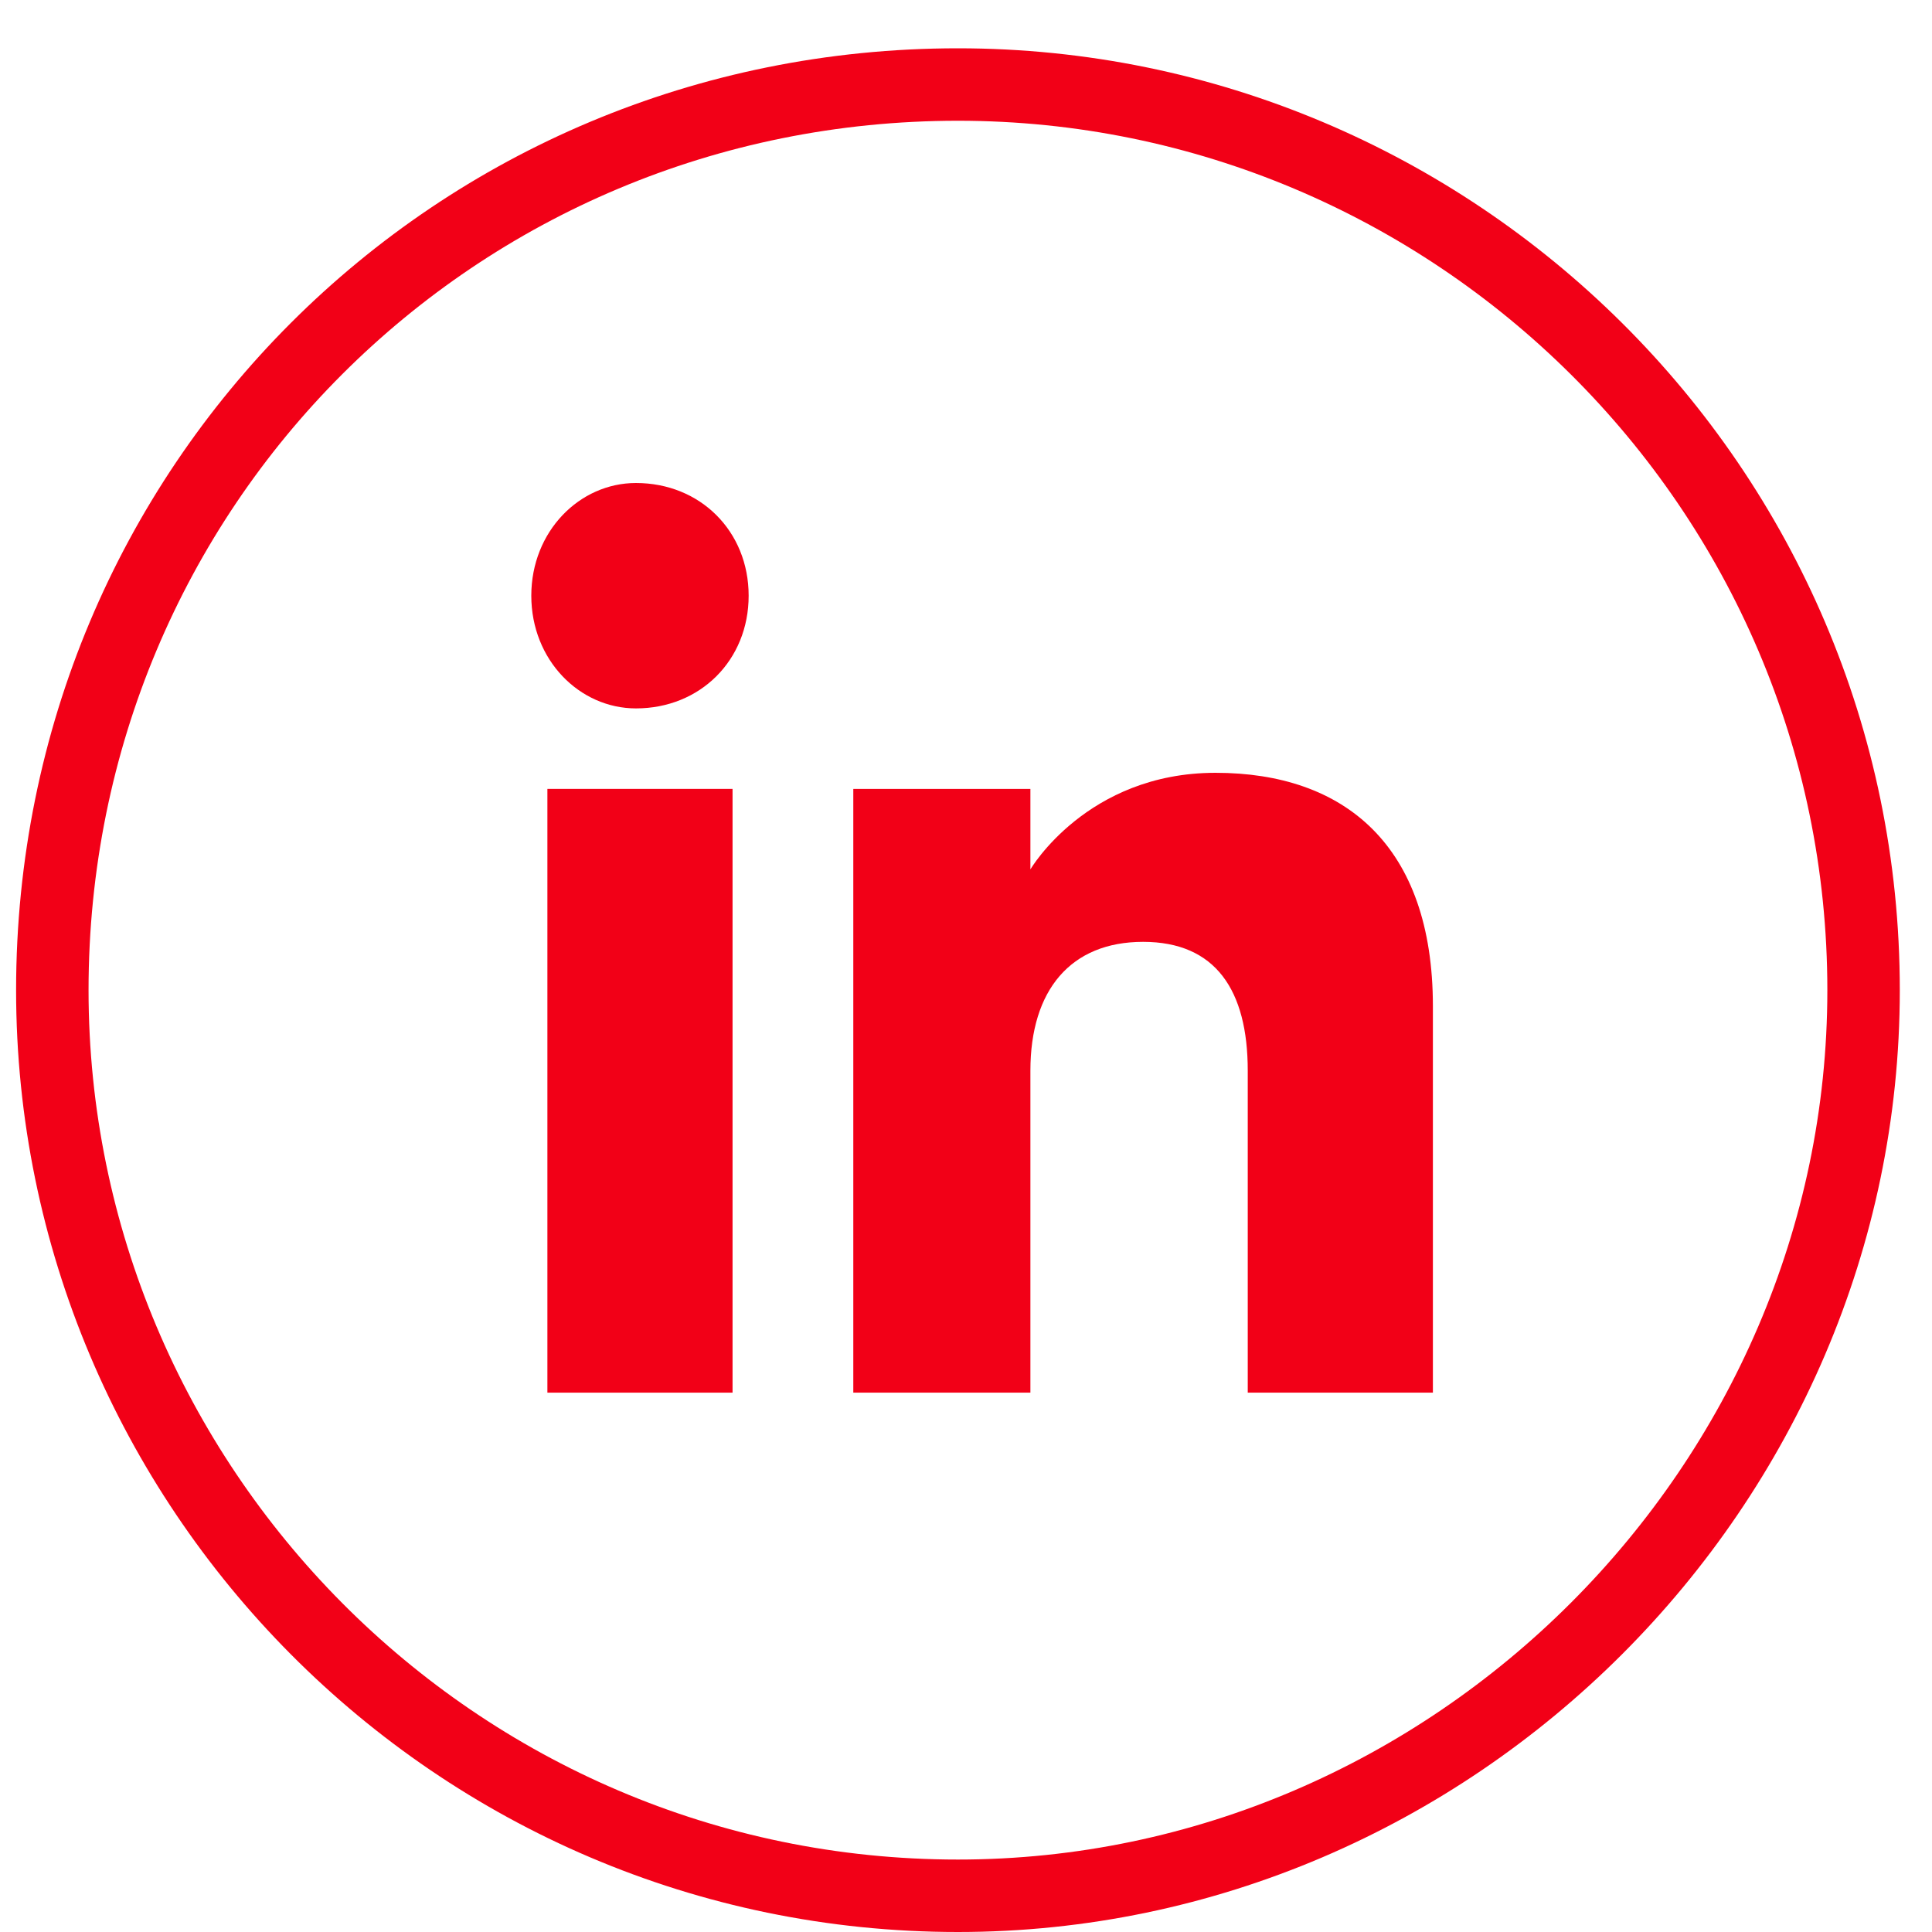 <svg xmlns="http://www.w3.org/2000/svg" viewBox="0 0 24 24" width="24" height="24"><style>.a{fill:#f20017}</style><path fill-rule="evenodd" class="a" d="m11.9 24c-6.5 0-11.7-5.3-11.7-11.7 0-6.5 5.2-11.7 11.7-11.7 6.4 0 11.7 5.2 11.7 11.7 0 6.4-5.3 11.7-11.7 11.7zm0-22.5c-6 0-10.8 4.8-10.8 10.8 0 5.9 4.8 10.8 10.8 10.8 5.9 0 10.8-4.9 10.8-10.8 0-6-4.9-10.8-10.8-10.8z"></path><path class="a" d="m6.8 17.3h2.3v-7.5h-2.3z"></path><path class="a" d="m7.9 8.8c0.8 0 1.4-0.6 1.4-1.4 0-0.8-0.6-1.4-1.4-1.4-0.7 0-1.3 0.6-1.3 1.4 0 0.8 0.6 1.4 1.3 1.4z"></path><path class="a" d="m12.8 13.3c0-1 0.5-1.6 1.4-1.6 0.9 0 1.3 0.6 1.3 1.6 0 1.1 0 4 0 4h2.3c0 0 0-2.8 0-4.8 0-2-1.1-2.9-2.7-2.9-1.6 0-2.3 1.2-2.3 1.2v-1h-2.2v7.5h2.2c0 0 0-2.8 0-4z"></path></svg>